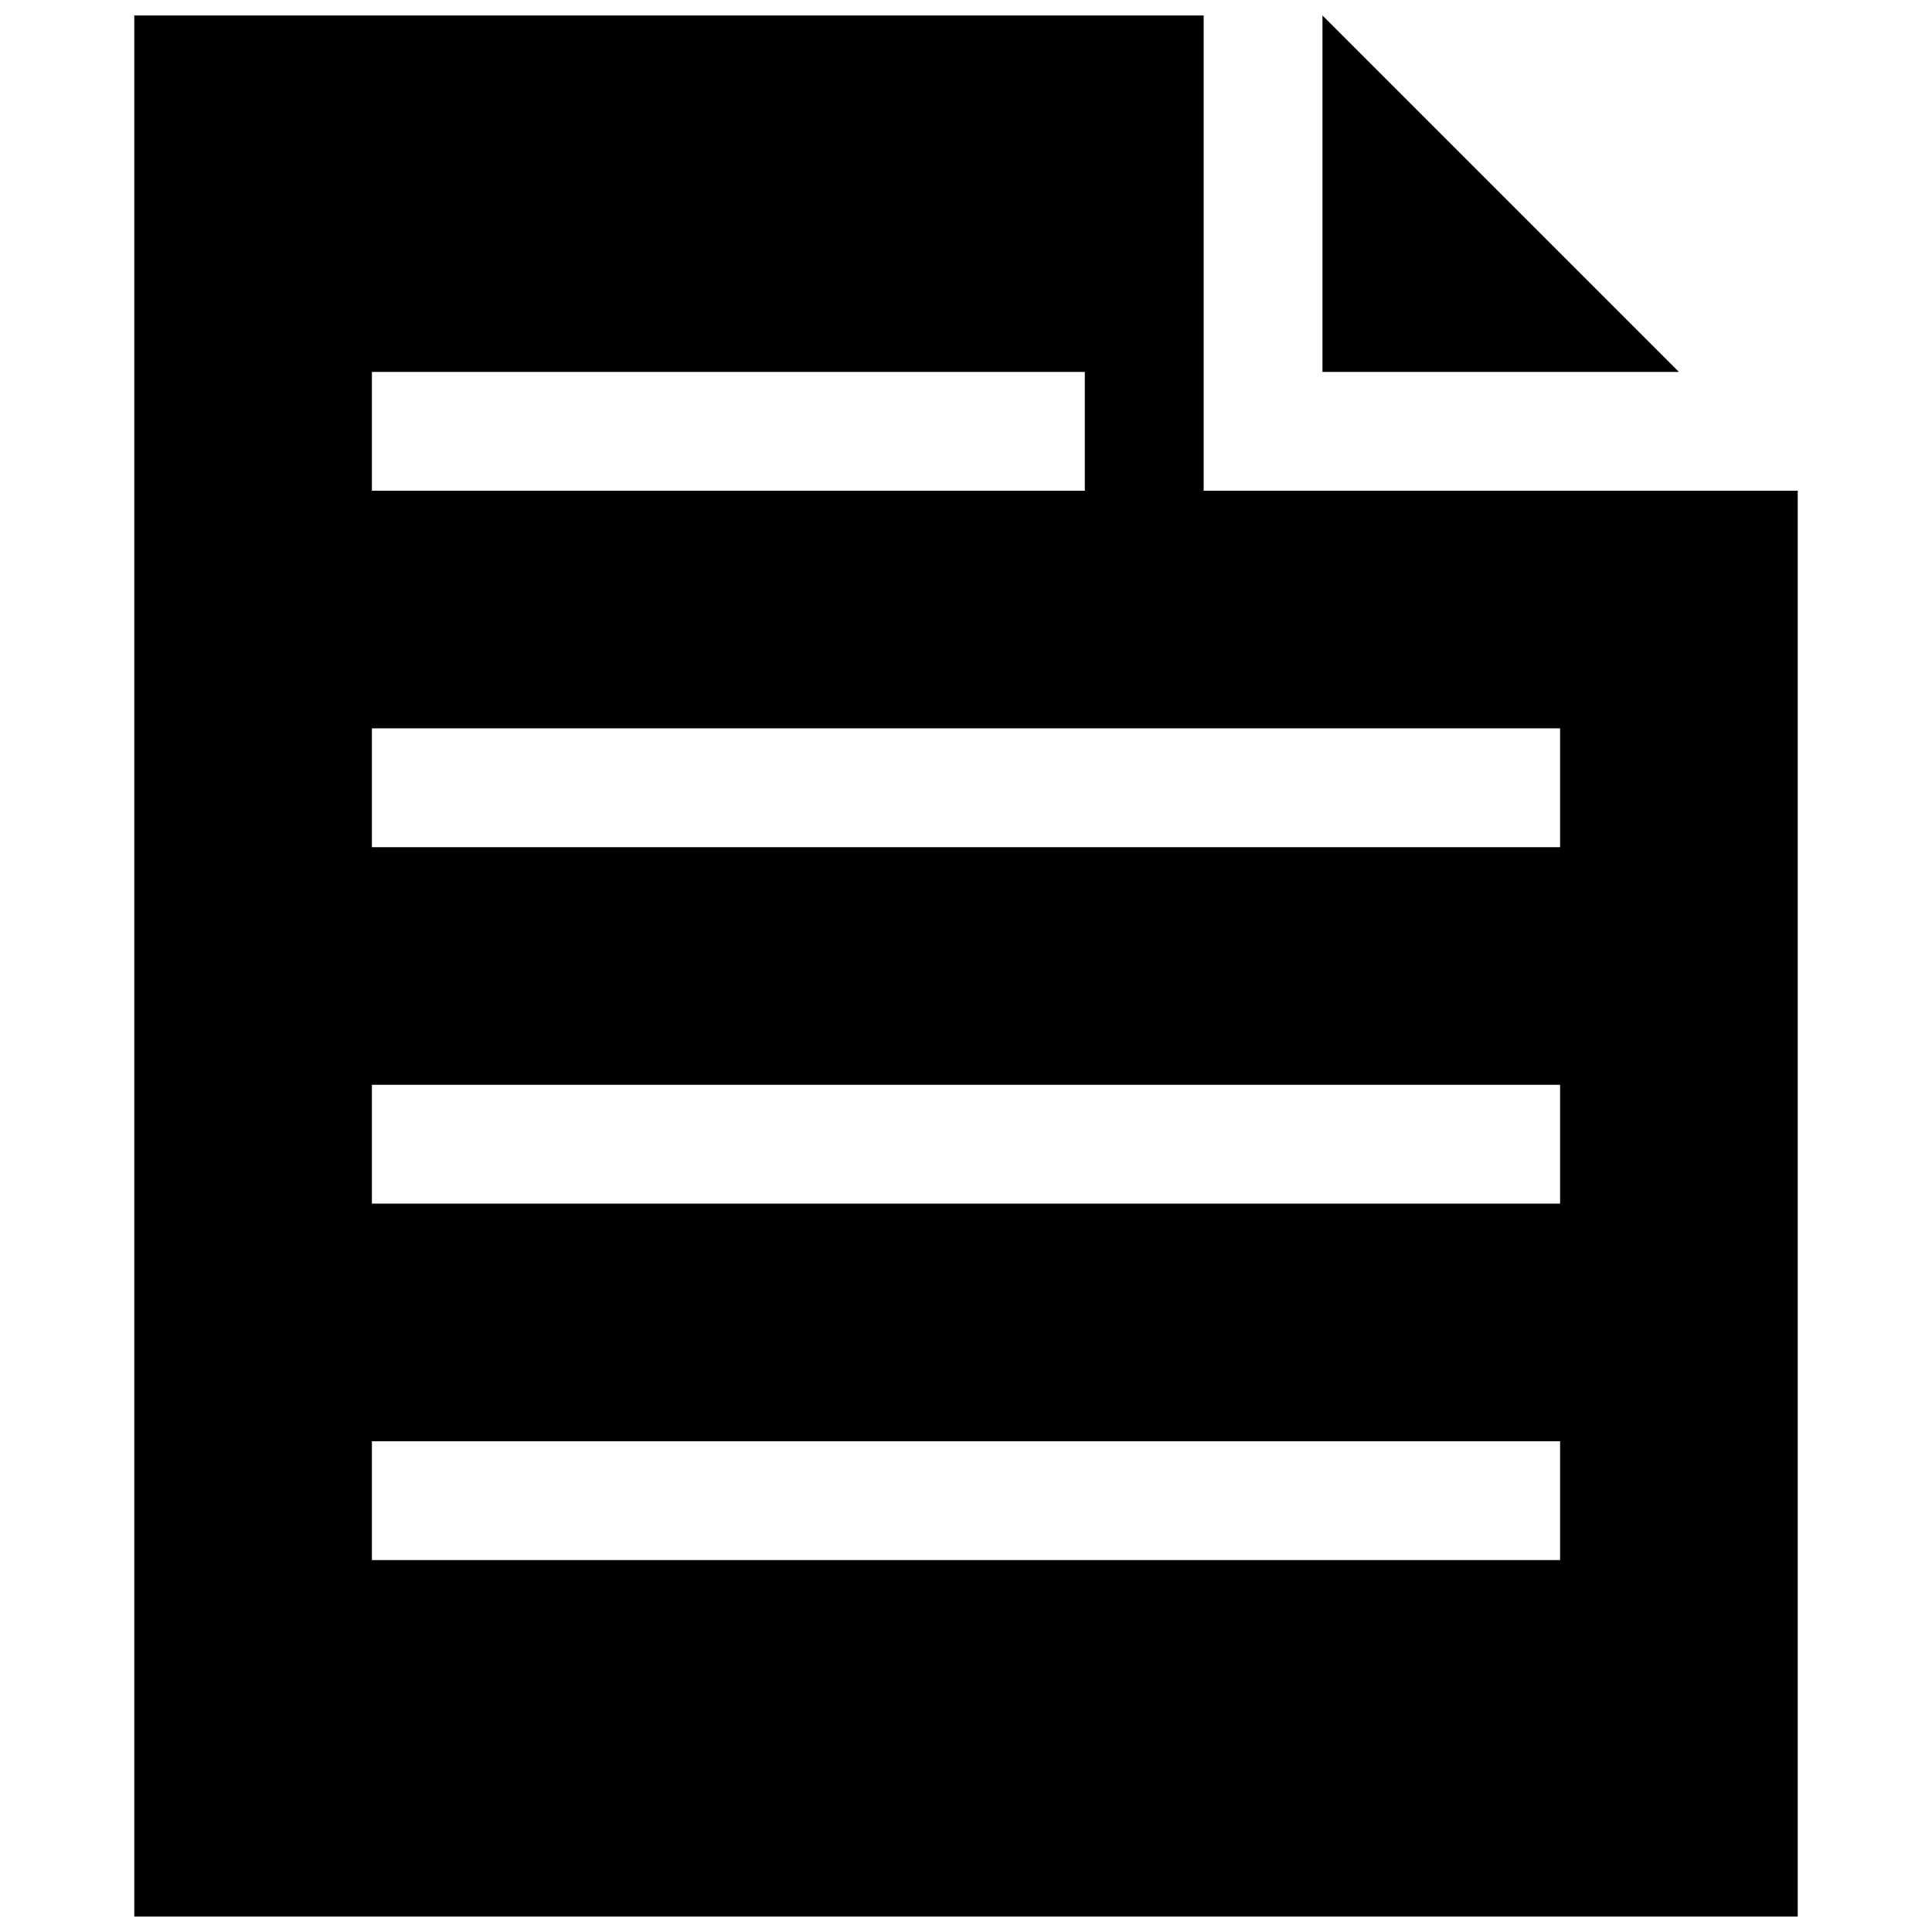 <?xml version="1.0" encoding="UTF-8"?>
<!-- Uploaded to: SVG Repo, www.svgrepo.com, Generator: SVG Repo Mixer Tools -->
<svg width="800px" height="800px" version="1.1" viewBox="144 144 512 512" xmlns="http://www.w3.org/2000/svg">
 <defs>
  <clipPath id="a">
   <path d="m179 148.09h442v503.81h-442z"/>
  </clipPath>
 </defs>
 <g clip-path="url(#a)">
  <path d="m588.93 242.56h-94.465v-94.465zm31.488 31.488v377.86h-440.83v-503.81h283.39v125.95zm-377.86 0h188.93v-31.488h-188.93zm314.88 251.9h-314.88v31.488h314.88zm0-94.461h-314.88v31.488h314.88zm0-94.465h-314.88v31.488h314.88z"/>
 </g>
</svg>